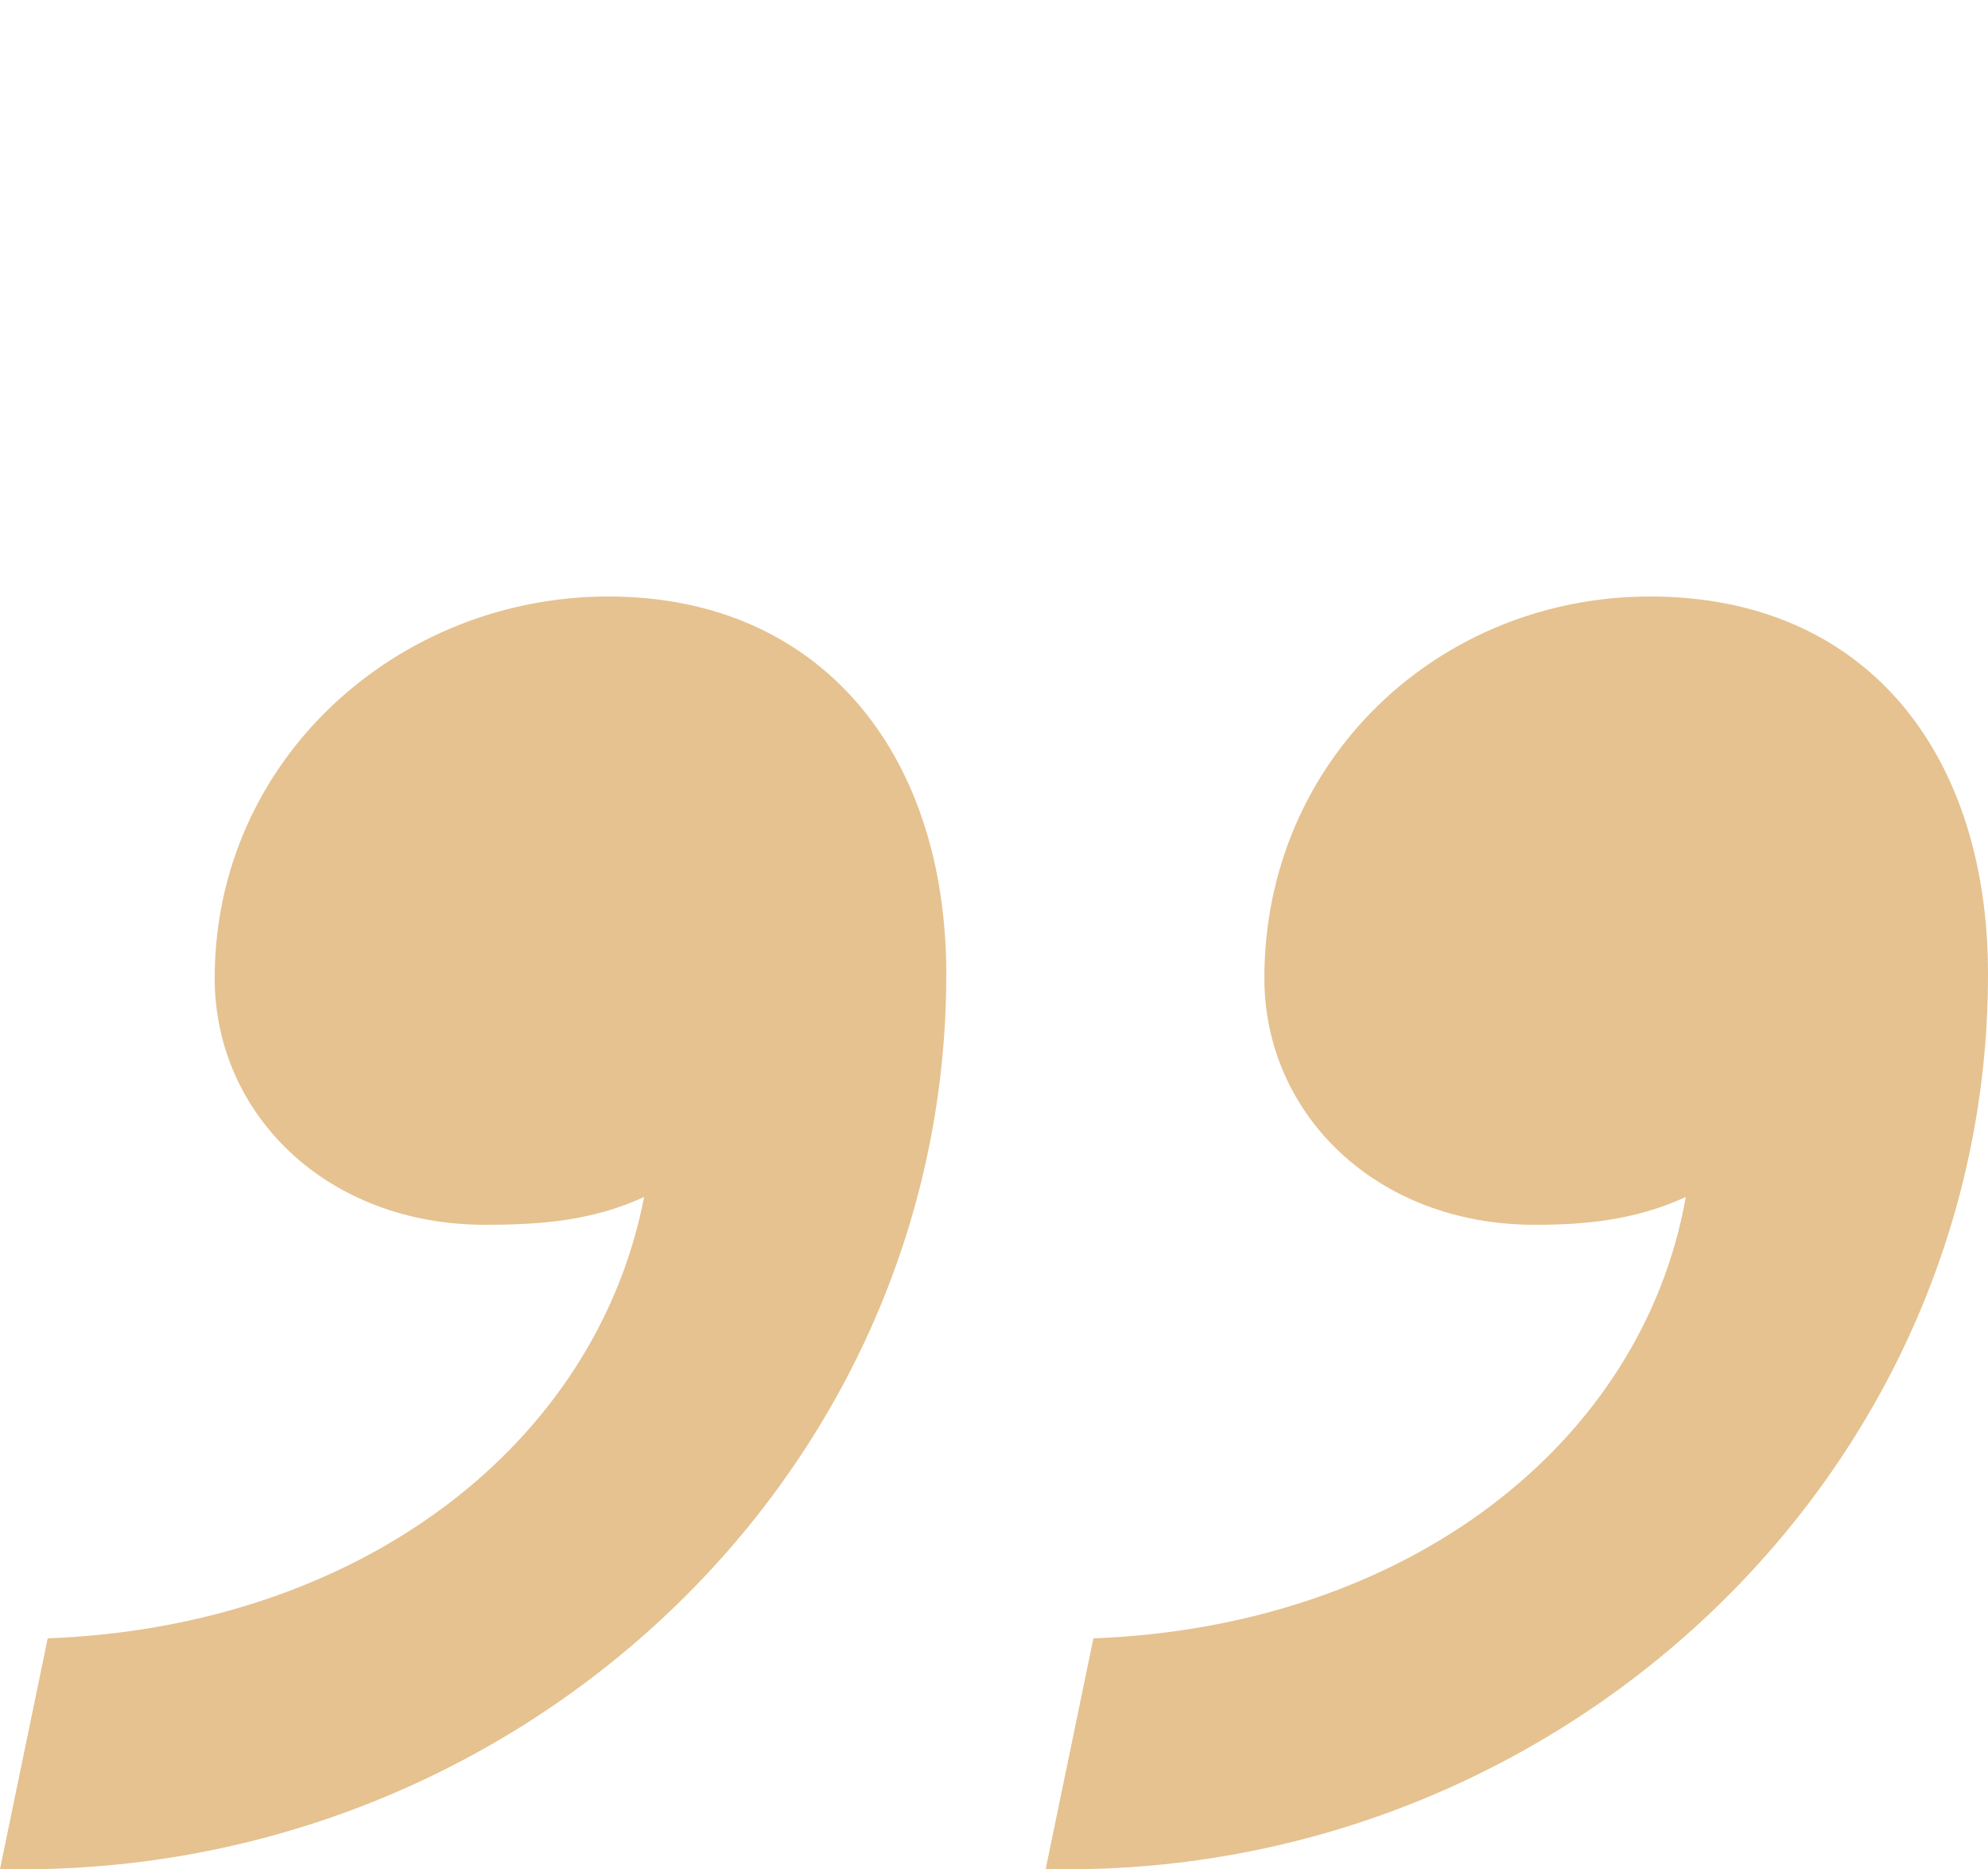 <?xml version="1.0" encoding="UTF-8"?>
<svg xmlns="http://www.w3.org/2000/svg" version="1.1" viewBox="0 0 50 47">
  <defs>
    <style>
      .cls-1 {
        fill: #e5c290;
      }
    </style>
  </defs>
  <!-- Generator: Adobe Illustrator 28.6.0, SVG Export Plug-In . SVG Version: 1.2.0 Build 709)  -->
  <g>
    <g id="Layer_1">
      <path class="cls-1" d="M23.8,24.5C23.8,37.2,12.9,47.3,0,47l1.2-5.8c7.9-.3,13.8-4.9,15-11.1-1.3.6-2.6.7-4,.7-4,0-6.8-2.8-6.8-6.2,0-5.5,4.6-9.6,9.9-9.6,5.3,0,8.5,3.9,8.5,9.5ZM50,24.5c0,12.7-10.9,22.8-23.7,22.5l1.2-5.8c7.9-.3,13.8-4.9,14.9-11.1-1.3.6-2.6.7-3.8.7-4,0-6.8-2.8-6.8-6.2,0-5.5,4.4-9.6,9.7-9.6,5.4,0,8.5,3.9,8.5,9.5Z"/>
    </g>
  </g>
</svg>